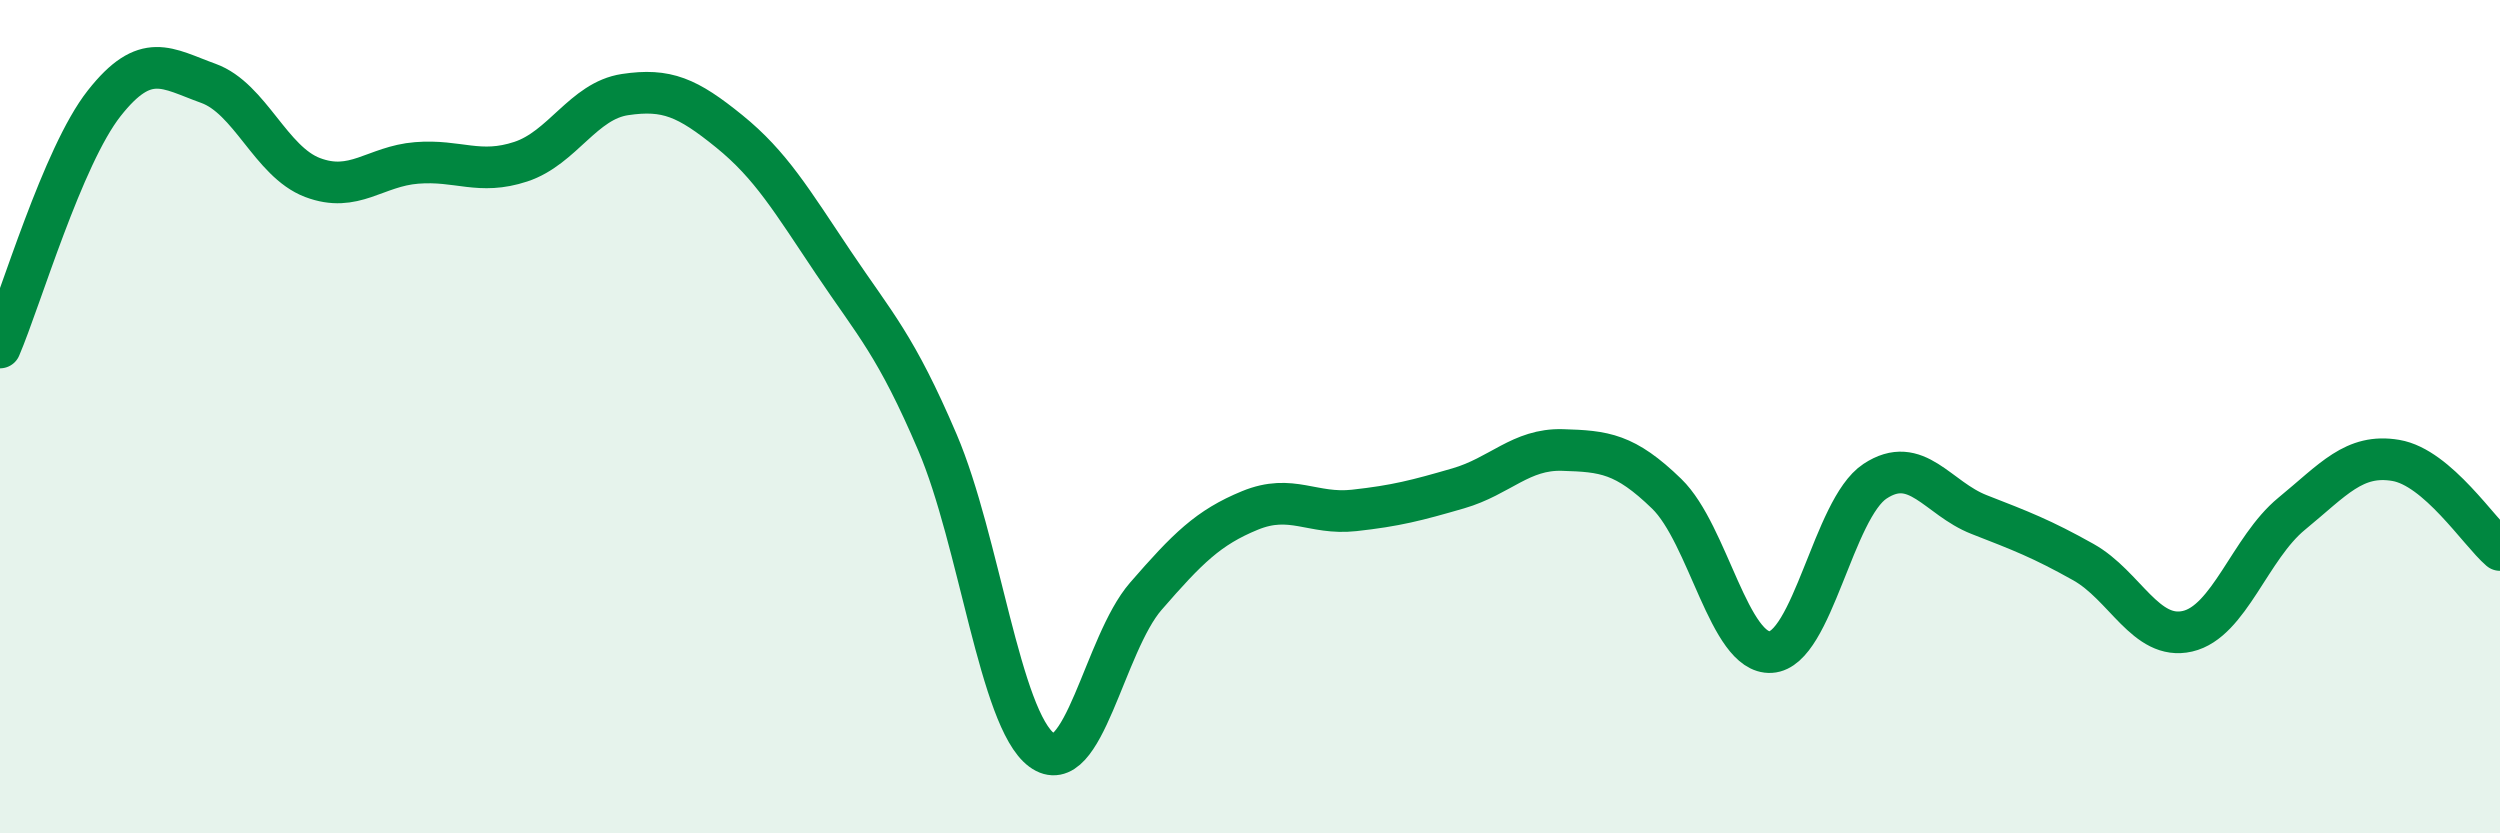 
    <svg width="60" height="20" viewBox="0 0 60 20" xmlns="http://www.w3.org/2000/svg">
      <path
        d="M 0,8.34 C 0.5,7.17 1.5,3.75 2.5,2.48 C 3.5,1.21 4,1.64 5,2 C 6,2.36 6.5,3.88 7.5,4.26 C 8.5,4.64 9,3.99 10,3.91 C 11,3.83 11.5,4.21 12.5,3.88 C 13.5,3.55 14,2.42 15,2.27 C 16,2.12 16.5,2.34 17.5,3.15 C 18.5,3.96 19,4.81 20,6.3 C 21,7.79 21.5,8.28 22.5,10.62 C 23.5,12.96 24,17.26 25,18 C 26,18.74 26.5,15.46 27.5,14.31 C 28.5,13.16 29,12.66 30,12.25 C 31,11.84 31.5,12.36 32.5,12.25 C 33.5,12.14 34,12.01 35,11.72 C 36,11.43 36.5,10.77 37.5,10.8 C 38.5,10.83 39,10.88 40,11.85 C 41,12.82 41.5,15.71 42.5,15.65 C 43.5,15.59 44,12.21 45,11.55 C 46,10.89 46.5,11.96 47.5,12.35 C 48.5,12.74 49,12.93 50,13.49 C 51,14.05 51.5,15.38 52.5,15.15 C 53.5,14.92 54,13.15 55,12.33 C 56,11.51 56.5,10.88 57.5,11.05 C 58.5,11.22 59.5,12.77 60,13.2L60 20L0 20Z"
        fill="#008740"
        opacity="0.1"
        stroke-linecap="round"
        stroke-linejoin="round"
      />
      <path
        d="M 0,8.34 C 0.5,7.17 1.5,3.75 2.5,2.48 C 3.5,1.21 4,1.64 5,2 C 6,2.36 6.5,3.88 7.5,4.26 C 8.5,4.64 9,3.99 10,3.91 C 11,3.83 11.5,4.21 12.5,3.88 C 13.5,3.55 14,2.42 15,2.27 C 16,2.12 16.5,2.34 17.5,3.15 C 18.5,3.96 19,4.81 20,6.3 C 21,7.79 21.5,8.28 22.5,10.62 C 23.5,12.96 24,17.26 25,18 C 26,18.74 26.5,15.46 27.5,14.31 C 28.5,13.16 29,12.66 30,12.25 C 31,11.84 31.5,12.36 32.5,12.25 C 33.5,12.14 34,12.01 35,11.72 C 36,11.43 36.5,10.77 37.5,10.8 C 38.5,10.83 39,10.88 40,11.85 C 41,12.82 41.5,15.71 42.5,15.65 C 43.5,15.59 44,12.21 45,11.55 C 46,10.89 46.5,11.96 47.5,12.35 C 48.5,12.74 49,12.93 50,13.49 C 51,14.05 51.5,15.38 52.5,15.15 C 53.5,14.92 54,13.15 55,12.33 C 56,11.51 56.5,10.88 57.5,11.05 C 58.5,11.22 59.5,12.77 60,13.2"
        stroke="#008740"
        stroke-width="1"
        fill="none"
        stroke-linecap="round"
        stroke-linejoin="round"
      />
    </svg>
  